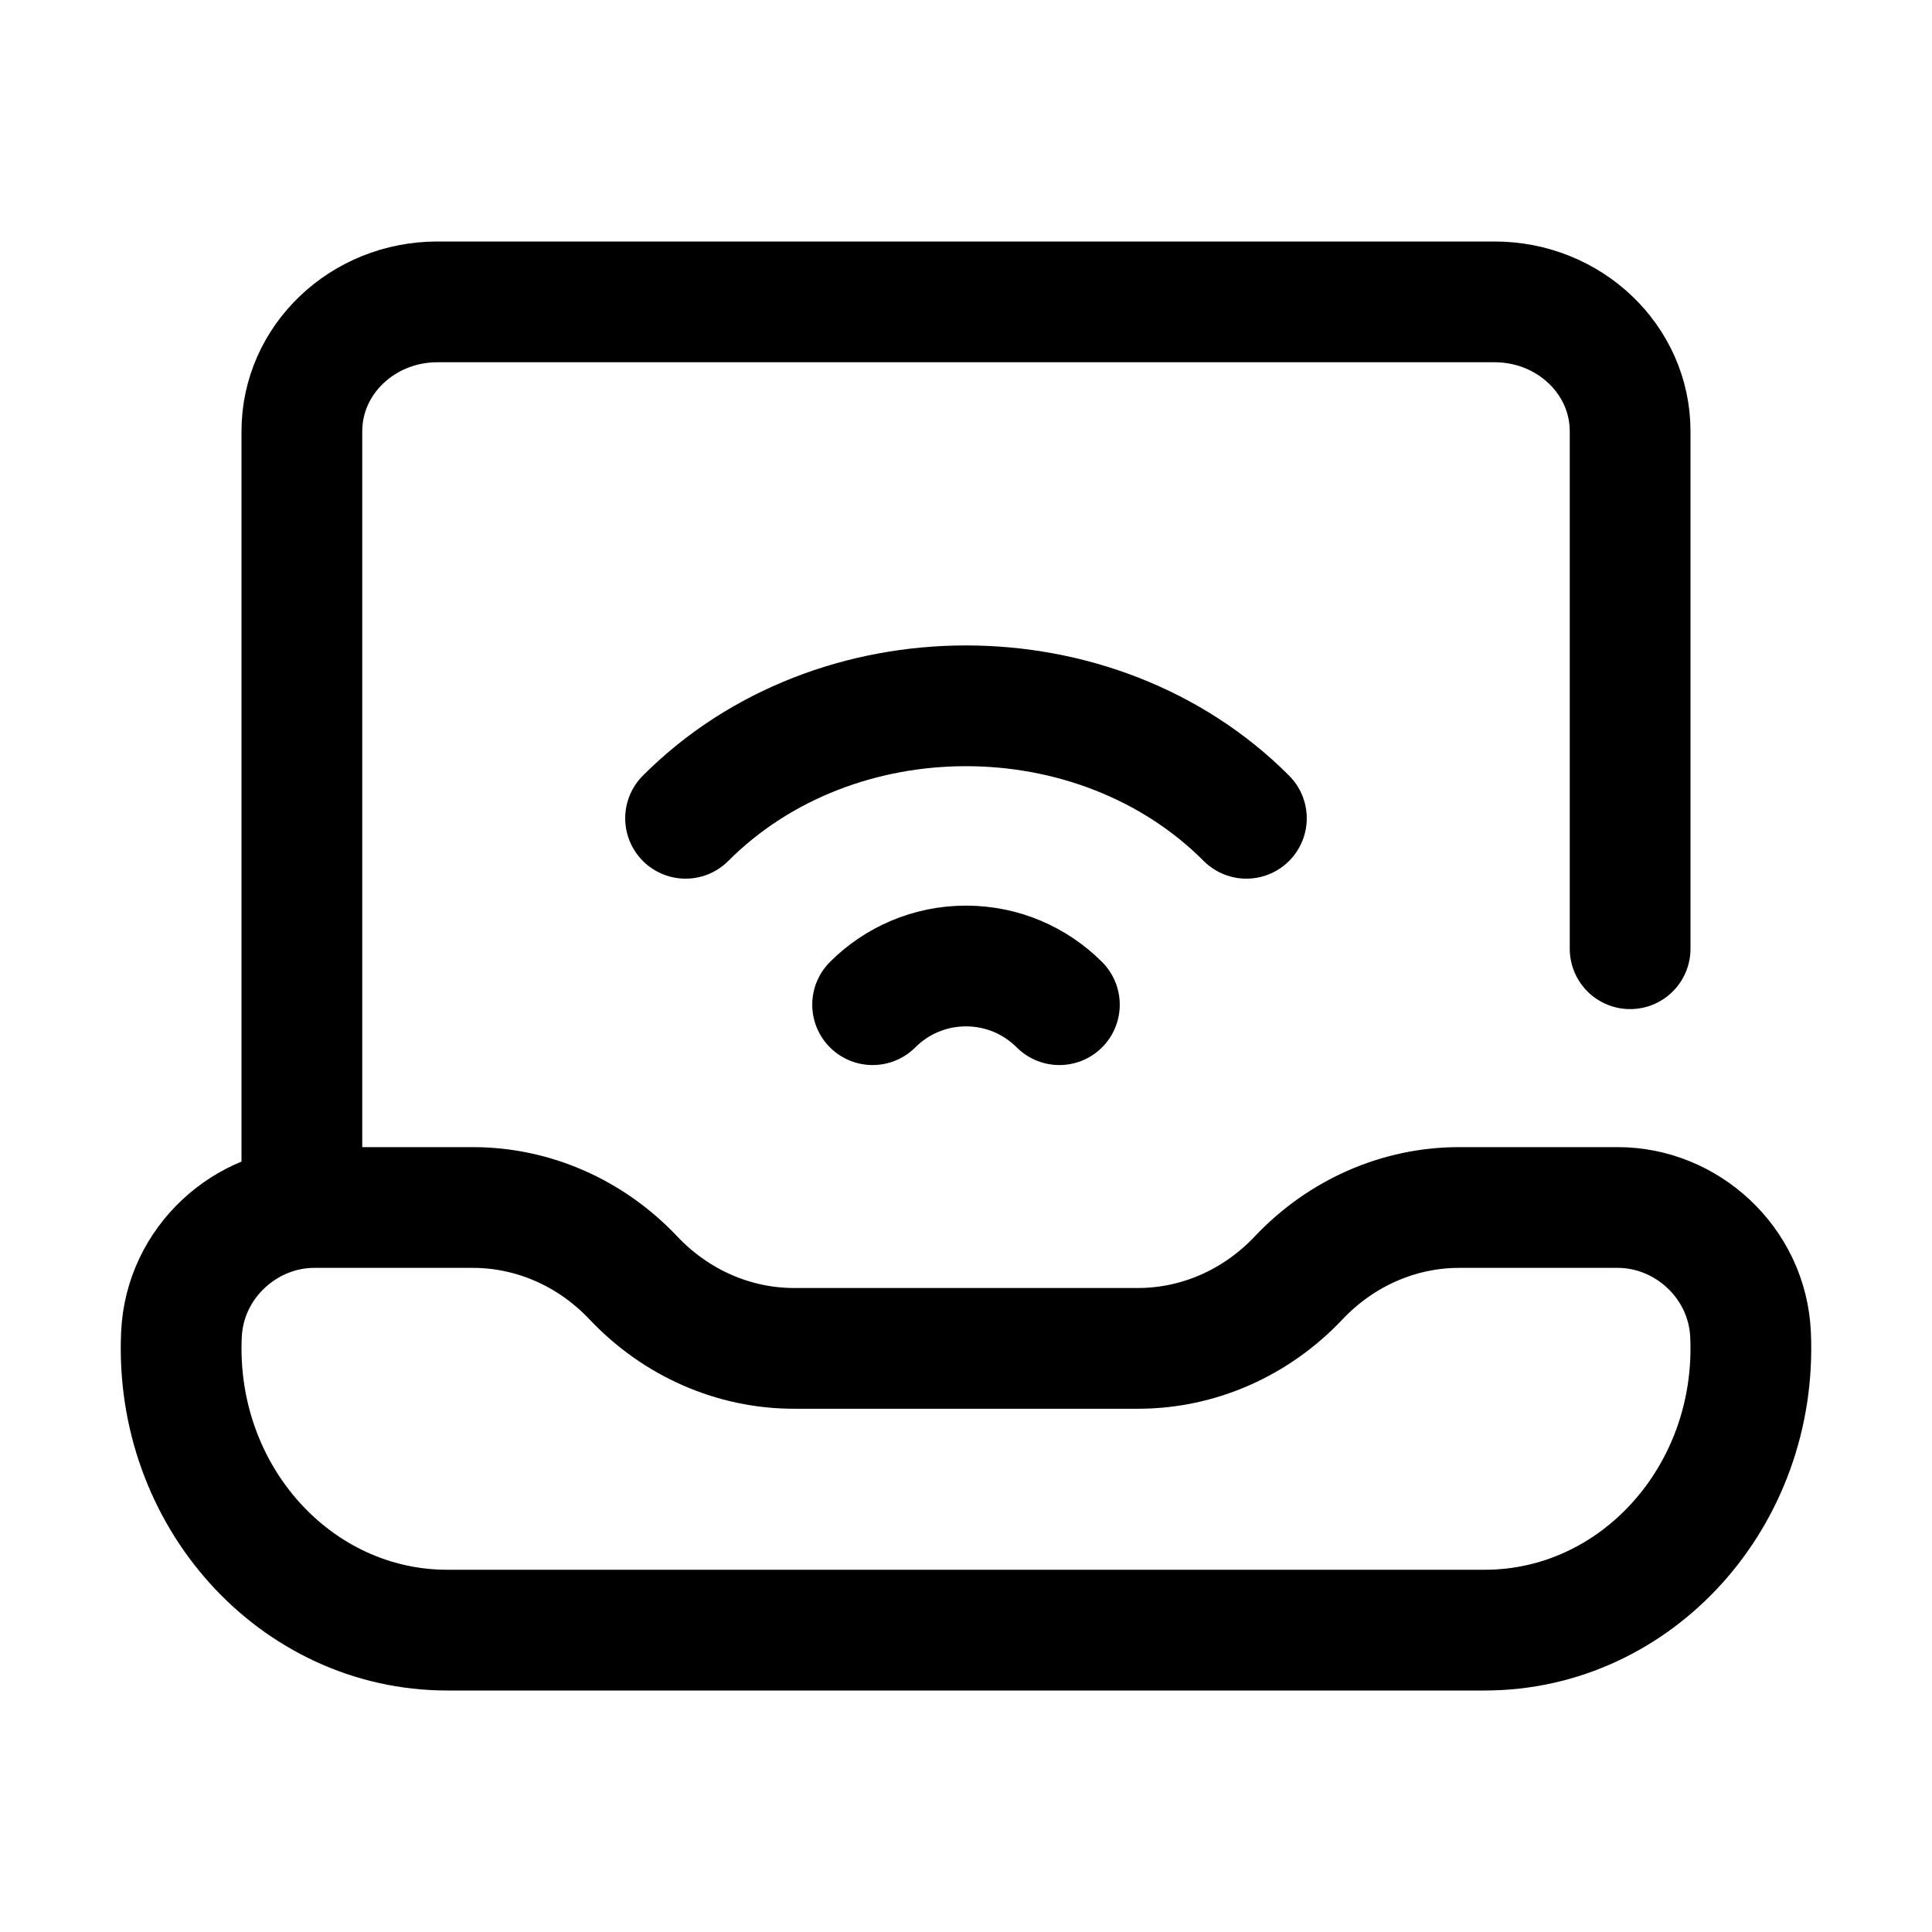 <svg width="48" height="48" viewBox="0 0 48 48" fill="none" xmlns="http://www.w3.org/2000/svg">
<path d="M32.263 31.75C31.205 32.87 29.77 33.5 28.273 33.5H19.727C18.23 33.5 16.795 32.87 15.737 31.75C14.679 30.63 13.244 30 11.748 30H7.805C6.107 30 4.589 31.36 4.508 33.156C4.326 37.178 7.352 40.5 11.11 40.5H36.89C40.648 40.5 43.674 37.178 43.492 33.156C43.411 31.36 41.893 30 40.195 30H36.252C34.756 30 33.321 30.63 32.263 31.75Z" stroke="black" stroke-width="3" stroke-miterlimit="10" stroke-linecap="round" stroke-linejoin="round"/>
<path d="M7.5 30V10.714C7.5 8.939 9.008 7.5 10.867 7.5H37.133C38.992 7.5 40.5 8.939 40.5 10.714V23.571" stroke="black" stroke-width="3" stroke-miterlimit="10" stroke-linecap="round" stroke-linejoin="round"/>
<path d="M17.033 20.33C20.75 16.604 27.249 16.604 30.966 20.33" stroke="black" stroke-width="3" stroke-miterlimit="10" stroke-linecap="round" stroke-linejoin="round"/>
<path d="M21.68 24.961C22.273 24.367 23.094 24 24 24C24.906 24 25.726 24.367 26.32 24.961" stroke="black" stroke-width="3" stroke-miterlimit="10" stroke-linecap="round" stroke-linejoin="round"/>
</svg>

